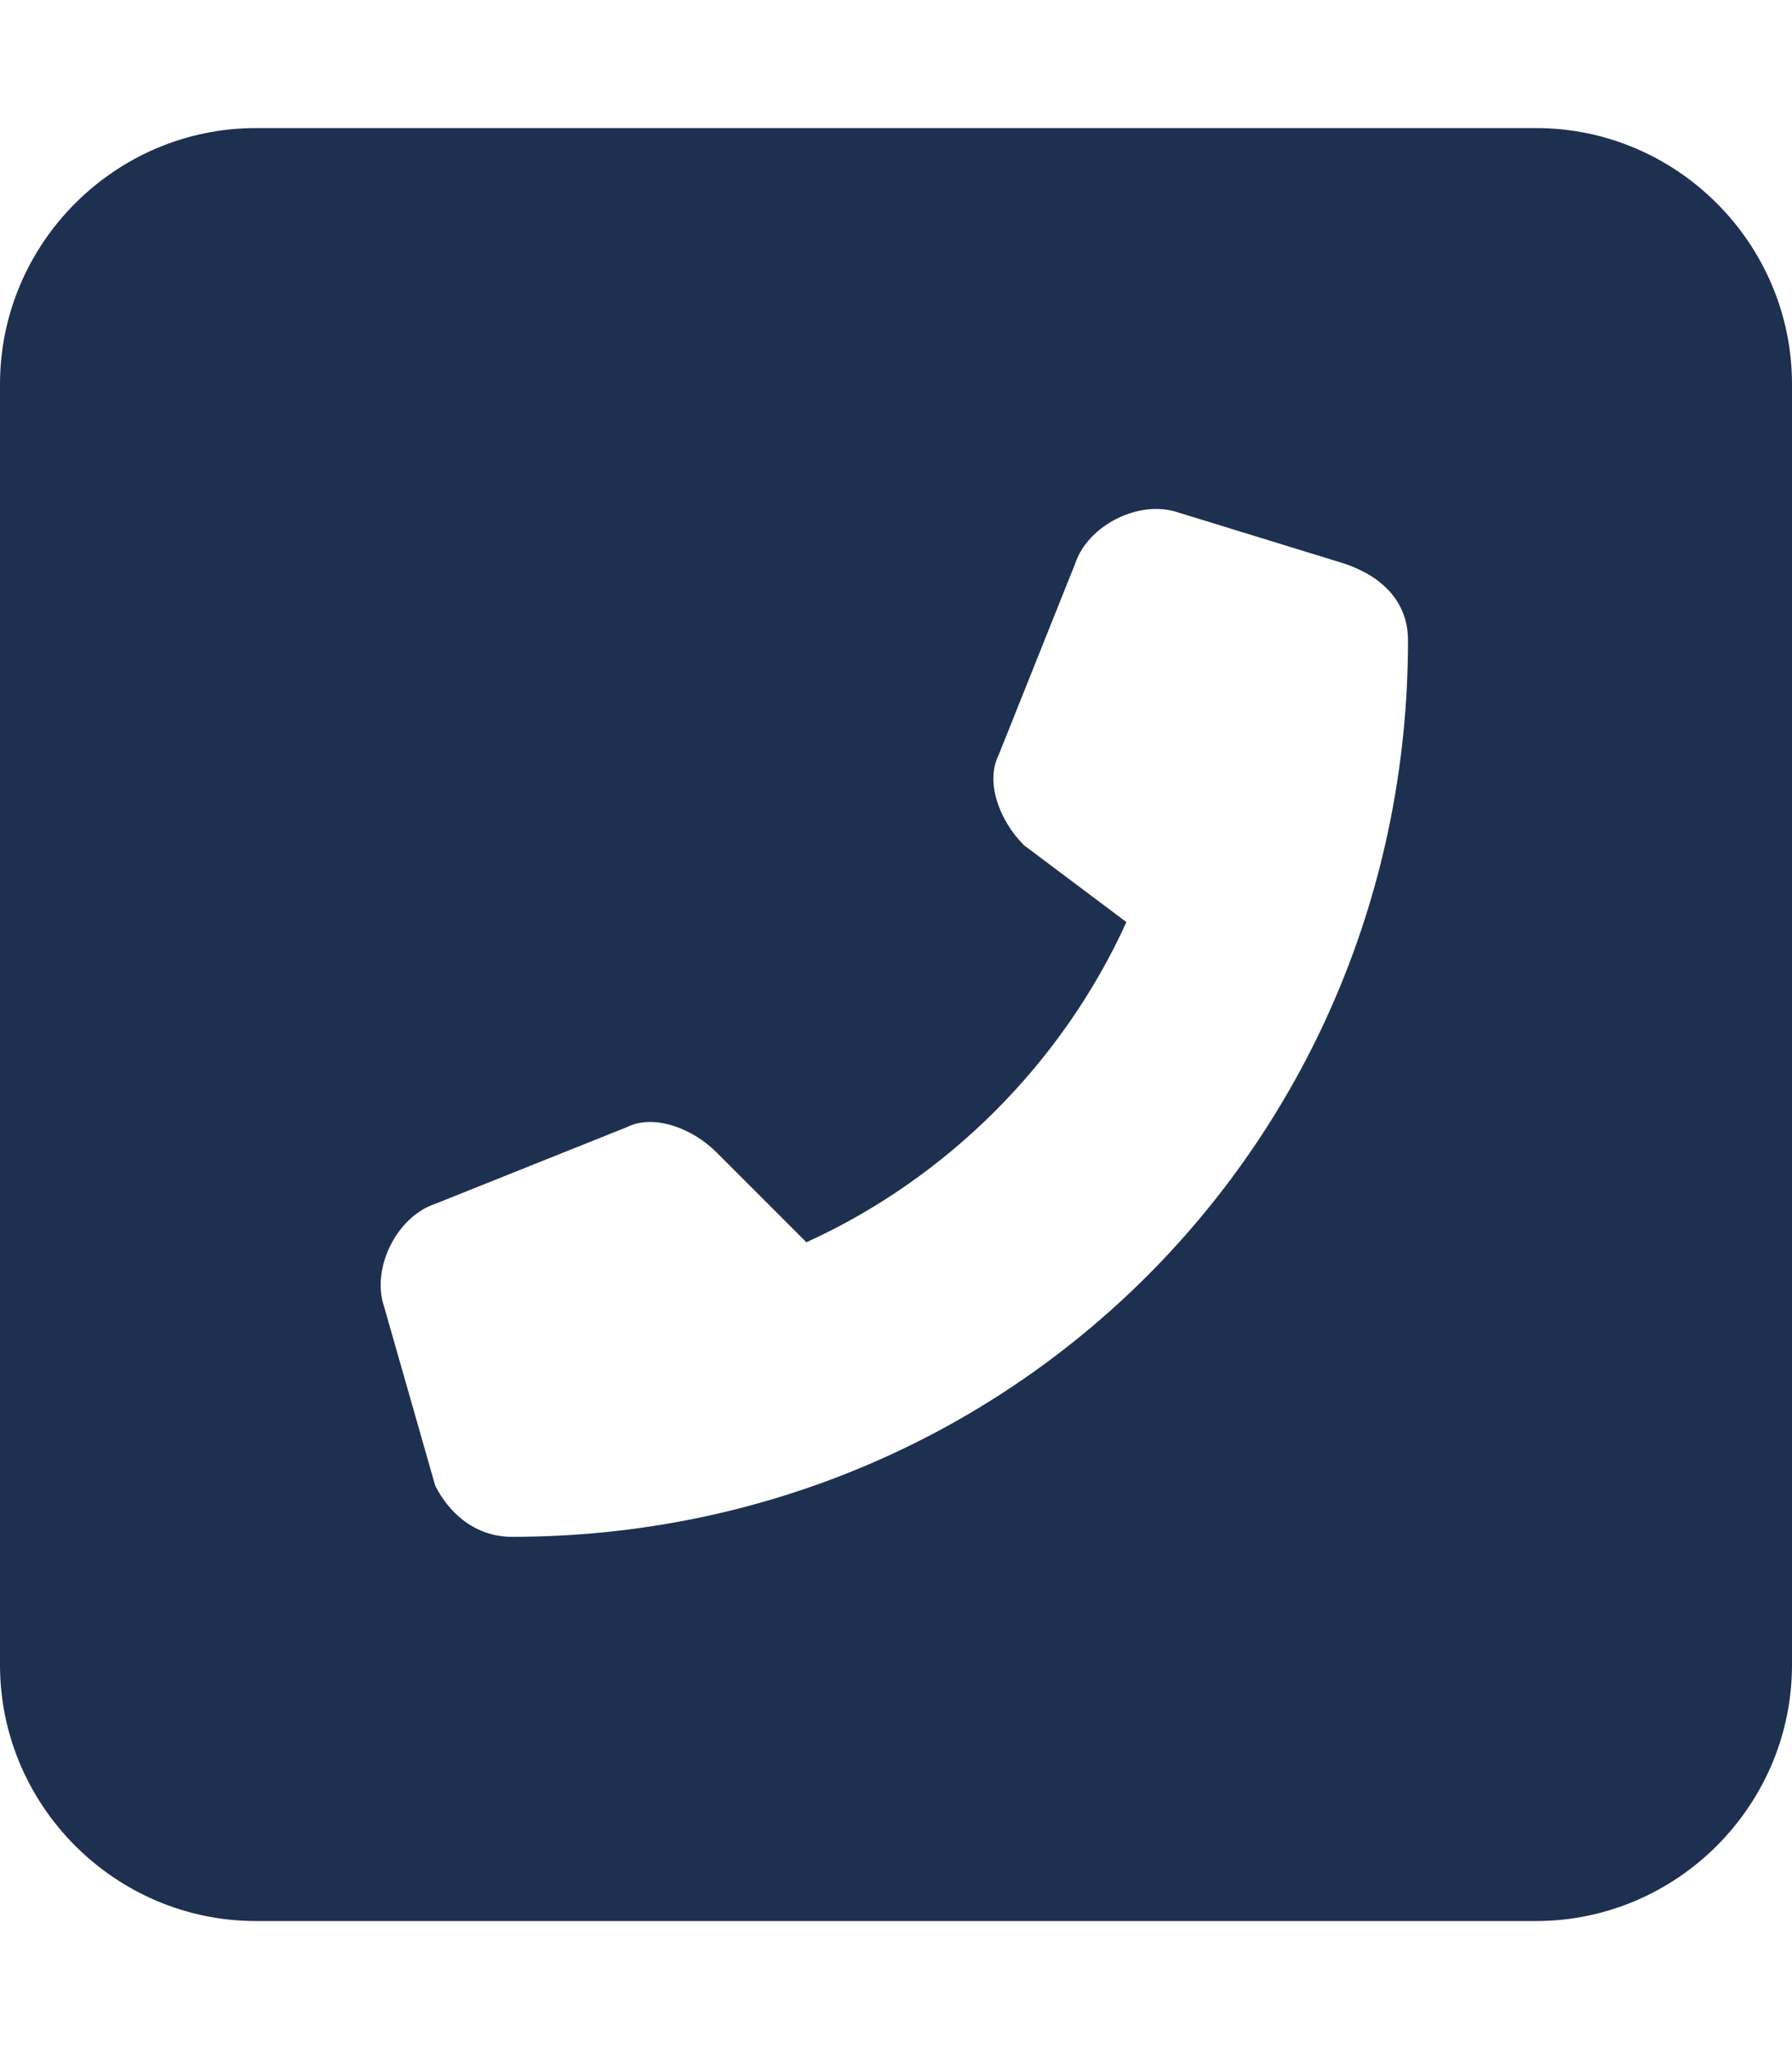 <?xml version="1.0" encoding="UTF-8"?>
<!-- Generator: Adobe Illustrator 22.0.1, SVG Export Plug-In . SVG Version: 6.00 Build 0)  -->
<svg xmlns="http://www.w3.org/2000/svg" xmlns:xlink="http://www.w3.org/1999/xlink" version="1.1" id="Capa_1" x="0px" y="0px" viewBox="0 0 14 16" style="enable-background:new 0 0 14 16;" xml:space="preserve">
<style type="text/css">
	.st0{fill:#1E3050;}
</style>
<path class="st0" d="M12,1c1.1,0,2,0.9,2,2v10c0,1.1-0.9,2-2,2H2c-1.1,0-2-0.9-2-2V3c0-1.1,0.9-2,2-2H12z M9.2,4  C8.9,3.9,8.5,4.1,8.4,4.4L7.8,5.9C7.7,6.1,7.8,6.4,8,6.6l0.8,0.6c-0.5,1.1-1.4,2-2.5,2.5L5.6,9C5.4,8.8,5.1,8.7,4.9,8.8L3.4,9.4  C3.1,9.5,2.9,9.9,3,10.2l0.4,1.4C3.5,11.8,3.7,12,4,12c3.9,0,7-3.1,7-7c0-0.3-0.2-0.5-0.5-0.6L9.2,4z"></path>
</svg>
